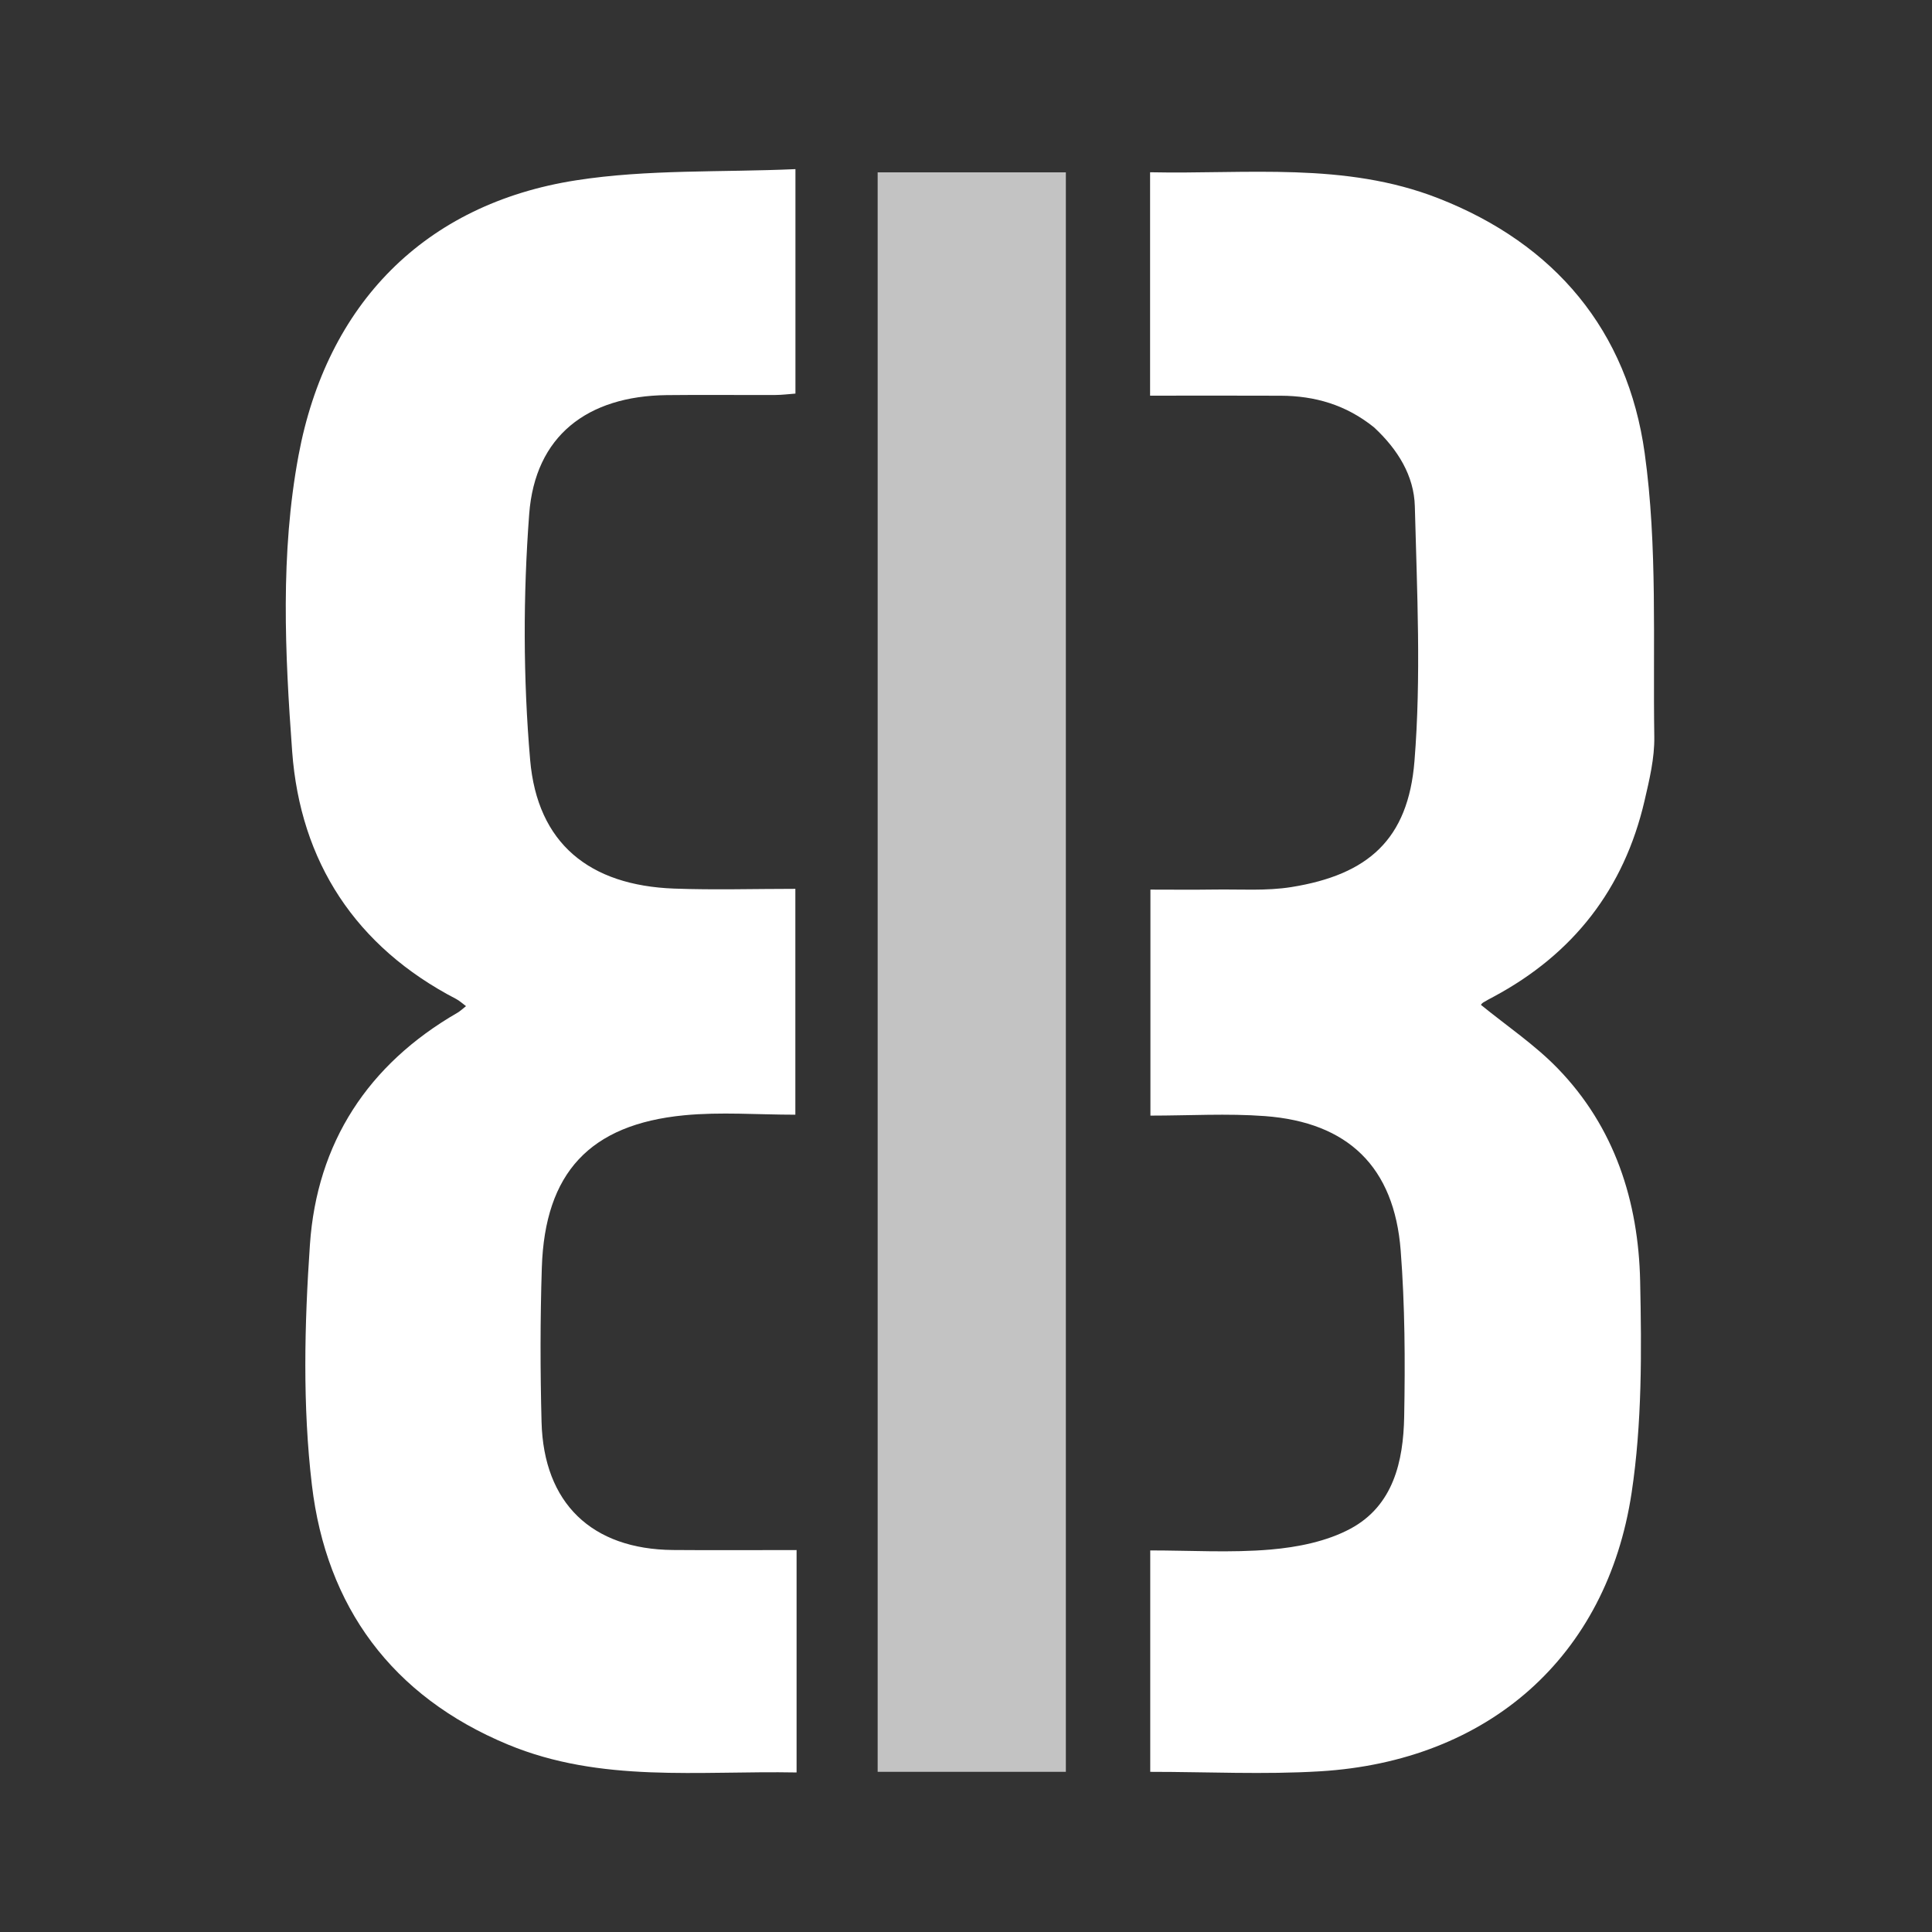 <svg xmlns="http://www.w3.org/2000/svg" viewBox="0 0 400 400">
  <rect x="0" y="0" width="400" height="400" fill="#333333" stroke="none"/>
  <path fill="#FFF"
    d="M164.924 336.005v30.963c-20.283-.385-40.491 2.226-59.777-5.783-24.035-9.982-37.589-28.561-40.572-53.73-1.943-16.393-1.544-33.249-.408-49.775 1.447-21.068 12.013-37.312 30.548-48.004.558-.322 1.03-.79 1.769-1.366-.76-.559-1.346-1.121-2.038-1.48-20.808-10.806-32.279-28.41-33.957-51.257-1.495-20.35-2.47-40.949 1.317-61.27 5.829-31.278 26.046-52.063 57.439-56.967 14.814-2.315 30.097-1.632 45.443-2.32v46.472c-1.334.097-2.752.285-4.17.29-7.498.03-14.996-.06-22.493.027-16.448.191-27.24 8.451-28.46 24.618-1.272 16.876-1.255 34.025.194 50.883 1.49 17.345 12.288 26.017 29.805 26.666 8.276.306 16.573.052 25.107.052v46.764c-7.814 0-15.484-.61-23.024.12-19.556 1.89-28.835 11.939-29.467 31.53-.343 10.652-.335 21.329-.057 31.983.438 16.799 10.39 26.347 27.213 26.49 8.31.07 16.622.011 25.588.011v15.083zM284.474 88.473c-5.831-4.692-12.278-6.51-19.285-6.544-8.954-.043-17.907-.01-27.075-.01V35.665c20.074.426 40.296-2.187 59.647 5.373 24.226 9.463 39.228 27.465 42.752 52.764 2.69 19.31 1.69 39.15 1.991 58.76.068 4.415-1.018 8.914-2.03 13.268-4.238 18.222-14.75 31.692-31.227 40.525-.732.392-1.471.774-2.176 1.21-.273.168-.46.475-.462.478 5.318 4.343 11.118 8.233 15.877 13.134 11.834 12.186 16.736 27.57 17.09 44.094.312 14.598.401 29.432-1.769 43.806-5.136 34.023-29.724 55.555-64.504 57.654-11.591.7-23.26.11-35.158.11v-45.842c8.367 0 16.687.525 24.901-.18 5.636-.485 11.66-1.685 16.564-4.324 8.87-4.772 10.938-13.945 11.11-23.174.213-11.473.162-23.002-.725-34.433-1.339-17.26-10.86-26.527-28.124-27.814-7.761-.58-15.602-.098-23.689-.098v-46.792c4.379 0 8.816.053 13.25-.014 5.328-.082 10.748.323 15.961-.516 15.859-2.552 24.145-9.854 25.455-26.051 1.415-17.49.527-35.196.076-52.793-.161-6.272-3.481-11.726-8.45-16.337z" />
  <path fill="#C3C3C3" d="M181.708 206V35.684h38.966v331.154h-38.966V206z" />
</svg>